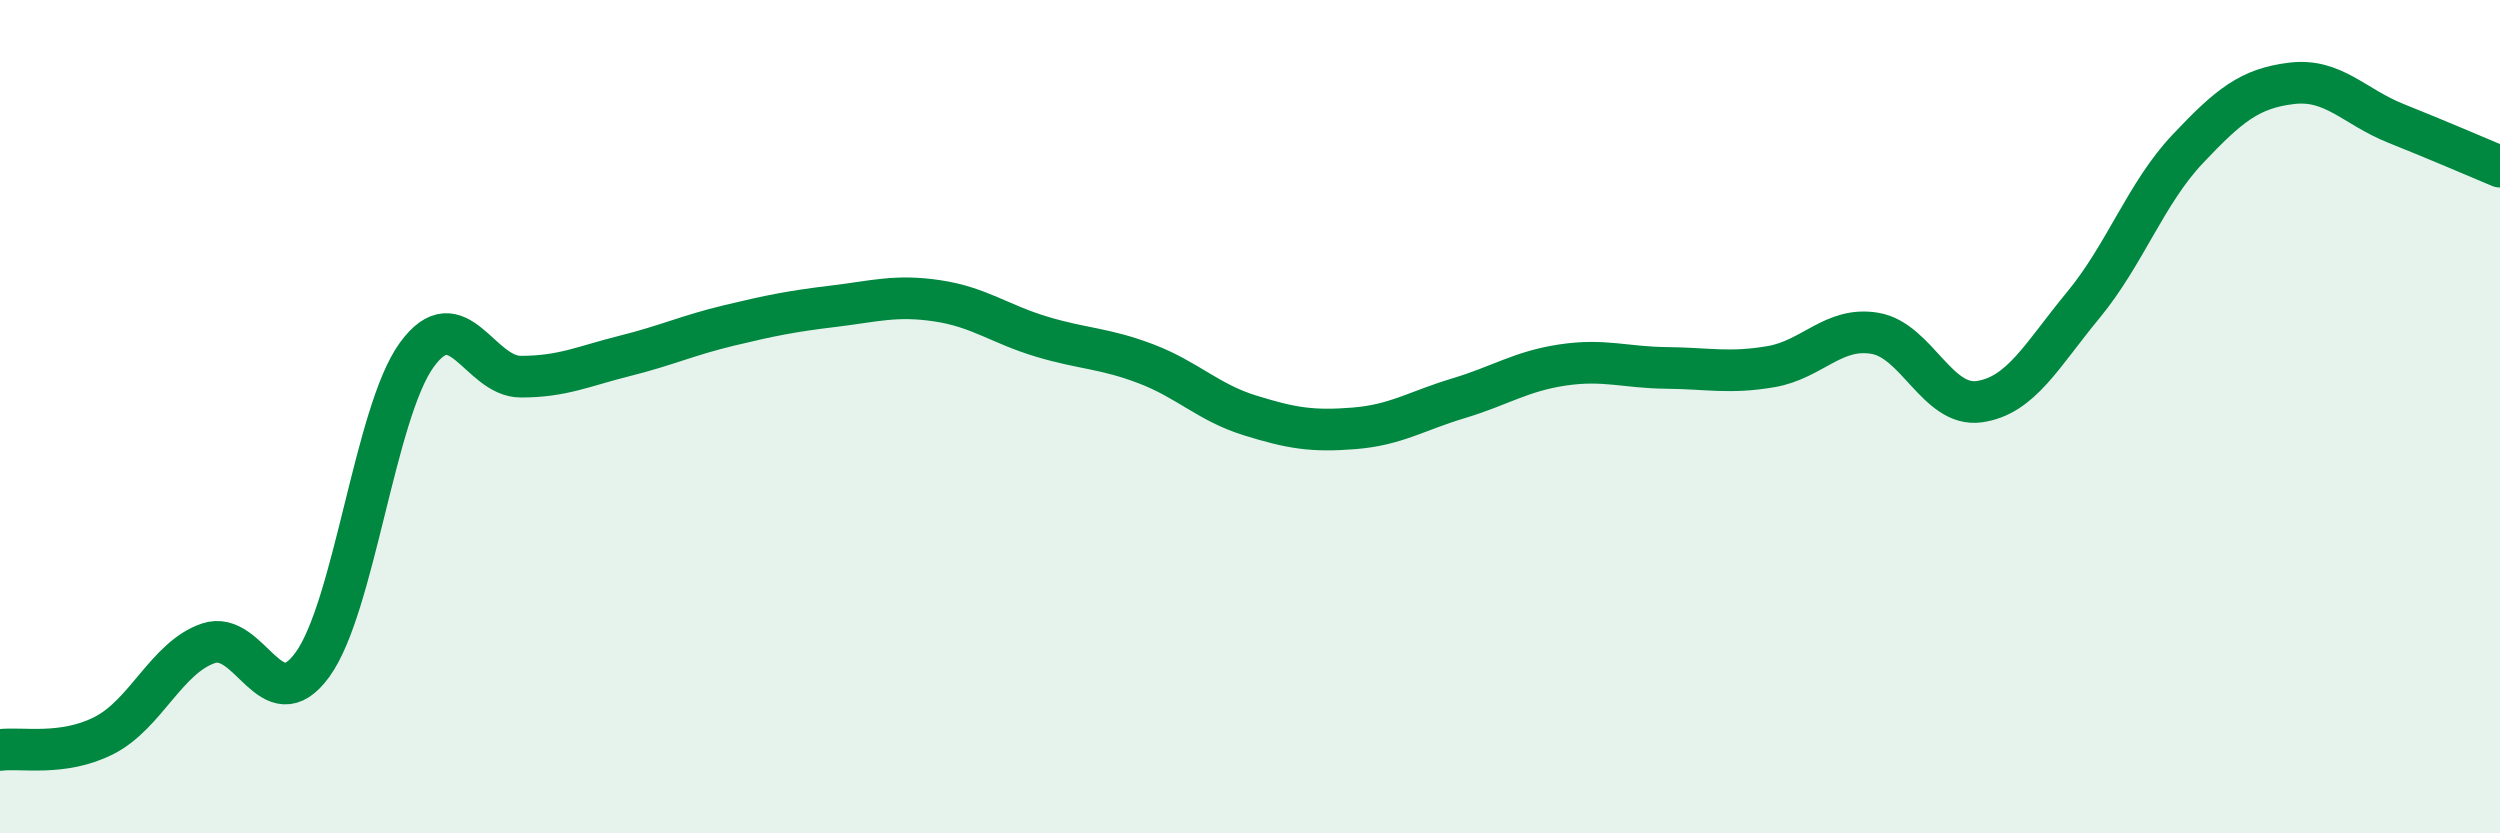
    <svg width="60" height="20" viewBox="0 0 60 20" xmlns="http://www.w3.org/2000/svg">
      <path
        d="M 0,18 C 0.5,17.93 1.5,18.16 2.5,17.65 C 3.5,17.14 4,15.78 5,15.44 C 6,15.1 6.5,17.33 7.5,15.95 C 8.5,14.57 9,9.9 10,8.52 C 11,7.14 11.5,9.04 12.5,9.04 C 13.5,9.04 14,8.79 15,8.54 C 16,8.29 16.5,8.05 17.5,7.81 C 18.5,7.57 19,7.47 20,7.35 C 21,7.23 21.5,7.07 22.5,7.22 C 23.5,7.37 24,7.78 25,8.08 C 26,8.38 26.5,8.35 27.5,8.73 C 28.5,9.11 29,9.66 30,9.97 C 31,10.28 31.5,10.36 32.5,10.28 C 33.5,10.2 34,9.86 35,9.56 C 36,9.26 36.5,8.91 37.5,8.76 C 38.5,8.61 39,8.82 40,8.83 C 41,8.84 41.5,8.97 42.5,8.8 C 43.5,8.63 44,7.83 45,8 C 46,8.17 46.5,9.78 47.5,9.64 C 48.5,9.5 49,8.53 50,7.32 C 51,6.11 51.5,4.64 52.5,3.58 C 53.5,2.52 54,2.12 55,2 C 56,1.88 56.5,2.56 57.5,2.96 C 58.5,3.36 59.5,3.79 60,4L60 20L0 20Z"
        fill="#008740"
        opacity="0.1"
        stroke-linecap="round"
        stroke-linejoin="round"
      />
      <path
        d="M 0,18 C 0.5,17.93 1.5,18.16 2.5,17.65 C 3.5,17.14 4,15.78 5,15.44 C 6,15.1 6.5,17.33 7.5,15.95 C 8.5,14.57 9,9.9 10,8.52 C 11,7.14 11.5,9.04 12.5,9.04 C 13.5,9.04 14,8.79 15,8.54 C 16,8.29 16.5,8.05 17.5,7.81 C 18.5,7.57 19,7.47 20,7.35 C 21,7.23 21.5,7.07 22.5,7.22 C 23.5,7.37 24,7.78 25,8.08 C 26,8.38 26.5,8.35 27.5,8.73 C 28.5,9.11 29,9.66 30,9.97 C 31,10.28 31.5,10.36 32.5,10.28 C 33.5,10.2 34,9.86 35,9.56 C 36,9.26 36.5,8.91 37.5,8.76 C 38.5,8.61 39,8.82 40,8.83 C 41,8.84 41.5,8.97 42.5,8.8 C 43.5,8.63 44,7.83 45,8 C 46,8.17 46.5,9.78 47.5,9.64 C 48.5,9.5 49,8.53 50,7.32 C 51,6.11 51.5,4.64 52.5,3.58 C 53.5,2.52 54,2.12 55,2 C 56,1.88 56.5,2.56 57.5,2.96 C 58.5,3.36 59.5,3.79 60,4"
        stroke="#008740"
        stroke-width="1"
        fill="none"
        stroke-linecap="round"
        stroke-linejoin="round"
      />
    </svg>
  